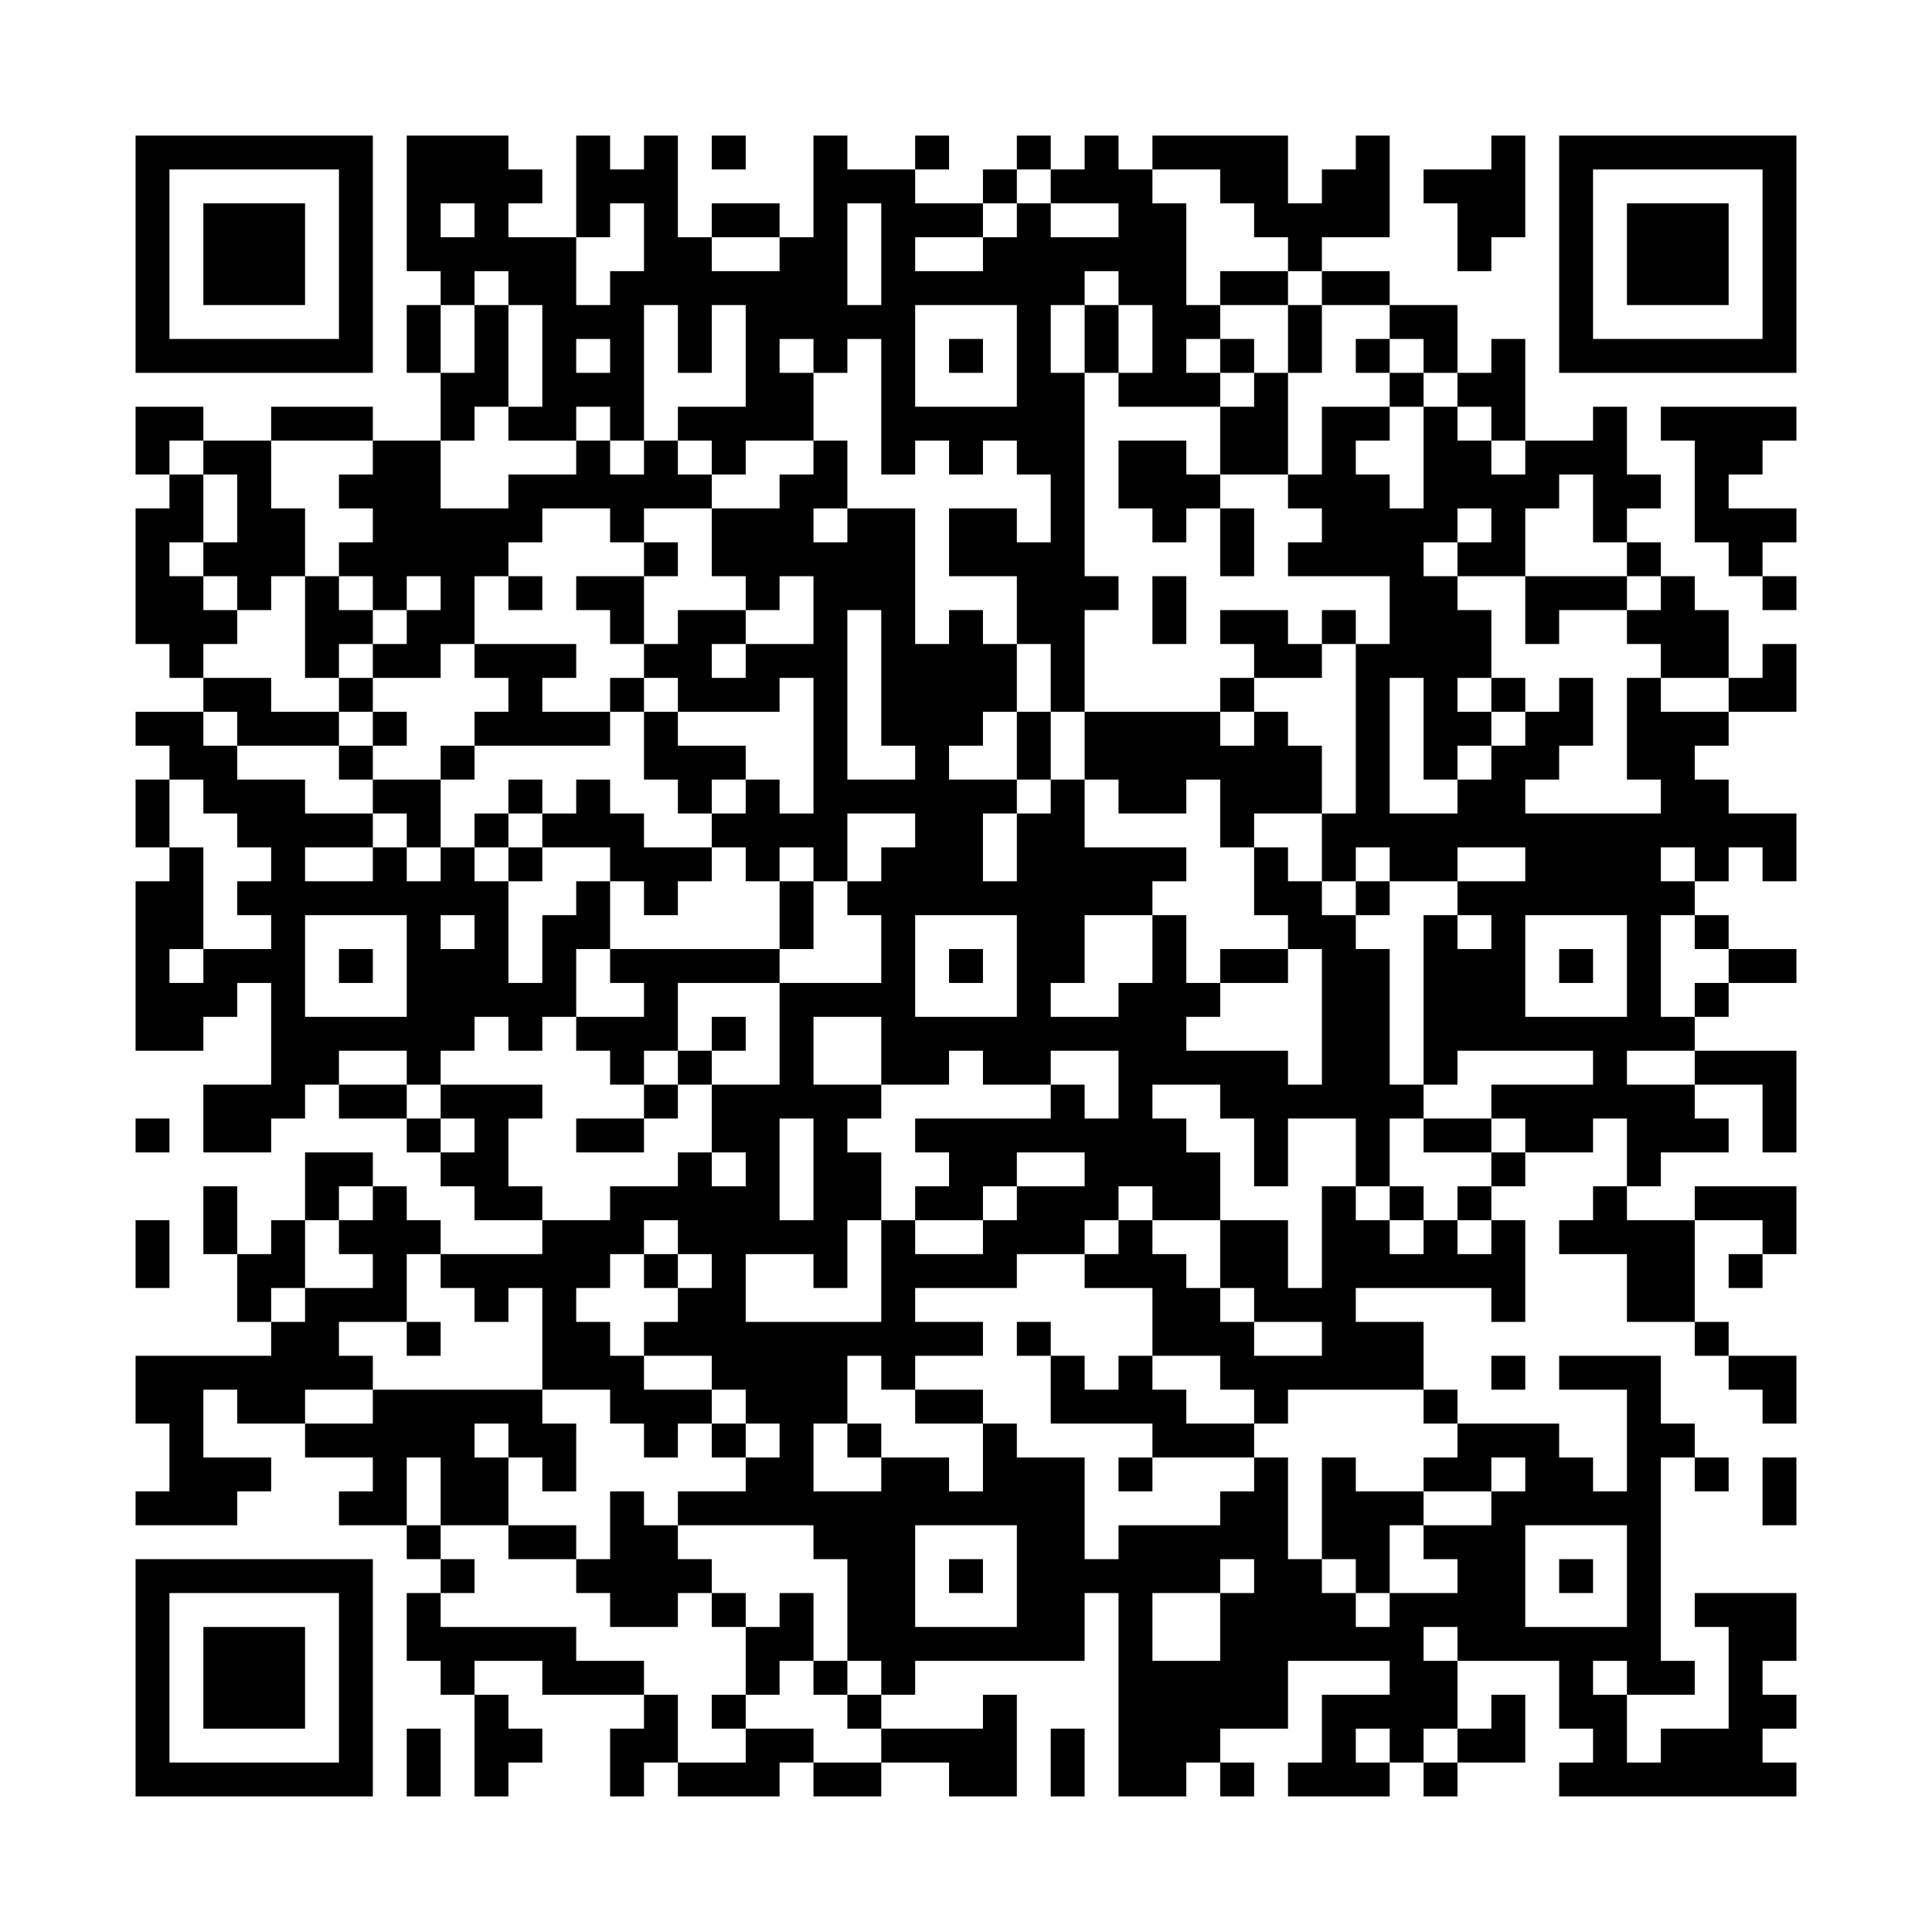 <?xml version='1.0' encoding='UTF-8'?>
<svg width="57mm" height="57mm" version="1.1" viewBox="0 0 57 57" fill_color="black" back_color="white" xmlns="http://www.w3.org/2000/svg"><path d="M4,4H5V5H4zM5,4H6V5H5zM6,4H7V5H6zM7,4H8V5H7zM8,4H9V5H8zM9,4H10V5H9zM10,4H11V5H10zM12,4H13V5H12zM13,4H14V5H13zM14,4H15V5H14zM17,4H18V5H17zM19,4H20V5H19zM21,4H22V5H21zM24,4H25V5H24zM27,4H28V5H27zM30,4H31V5H30zM32,4H33V5H32zM34,4H35V5H34zM35,4H36V5H35zM36,4H37V5H36zM37,4H38V5H37zM40,4H41V5H40zM44,4H45V5H44zM46,4H47V5H46zM47,4H48V5H47zM48,4H49V5H48zM49,4H50V5H49zM50,4H51V5H50zM51,4H52V5H51zM52,4H53V5H52zM4,5H5V6H4zM10,5H11V6H10zM12,5H13V6H12zM13,5H14V6H13zM14,5H15V6H14zM15,5H16V6H15zM17,5H18V6H17zM18,5H19V6H18zM19,5H20V6H19zM24,5H25V6H24zM25,5H26V6H25zM26,5H27V6H26zM29,5H30V6H29zM31,5H32V6H31zM32,5H33V6H32zM33,5H34V6H33zM36,5H37V6H36zM37,5H38V6H37zM39,5H40V6H39zM40,5H41V6H40zM42,5H43V6H42zM43,5H44V6H43zM44,5H45V6H44zM46,5H47V6H46zM52,5H53V6H52zM4,6H5V7H4zM6,6H7V7H6zM7,6H8V7H7zM8,6H9V7H8zM10,6H11V7H10zM12,6H13V7H12zM14,6H15V7H14zM17,6H18V7H17zM19,6H20V7H19zM21,6H22V7H21zM22,6H23V7H22zM24,6H25V7H24zM26,6H27V7H26zM27,6H28V7H27zM28,6H29V7H28zM30,6H31V7H30zM33,6H34V7H33zM34,6H35V7H34zM37,6H38V7H37zM38,6H39V7H38zM39,6H40V7H39zM40,6H41V7H40zM43,6H44V7H43zM44,6H45V7H44zM46,6H47V7H46zM48,6H49V7H48zM49,6H50V7H49zM50,6H51V7H50zM52,6H53V7H52zM4,7H5V8H4zM6,7H7V8H6zM7,7H8V8H7zM8,7H9V8H8zM10,7H11V8H10zM12,7H13V8H12zM13,7H14V8H13zM14,7H15V8H14zM15,7H16V8H15zM16,7H17V8H16zM19,7H20V8H19zM20,7H21V8H20zM23,7H24V8H23zM24,7H25V8H24zM26,7H27V8H26zM29,7H30V8H29zM30,7H31V8H30zM31,7H32V8H31zM32,7H33V8H32zM33,7H34V8H33zM34,7H35V8H34zM38,7H39V8H38zM43,7H44V8H43zM46,7H47V8H46zM48,7H49V8H48zM49,7H50V8H49zM50,7H51V8H50zM52,7H53V8H52zM4,8H5V9H4zM6,8H7V9H6zM7,8H8V9H7zM8,8H9V9H8zM10,8H11V9H10zM13,8H14V9H13zM15,8H16V9H15zM16,8H17V9H16zM18,8H19V9H18zM19,8H20V9H19zM20,8H21V9H20zM21,8H22V9H21zM22,8H23V9H22zM23,8H24V9H23zM24,8H25V9H24zM26,8H27V9H26zM27,8H28V9H27zM28,8H29V9H28zM29,8H30V9H29zM30,8H31V9H30zM31,8H32V9H31zM33,8H34V9H33zM34,8H35V9H34zM36,8H37V9H36zM37,8H38V9H37zM39,8H40V9H39zM40,8H41V9H40zM46,8H47V9H46zM48,8H49V9H48zM49,8H50V9H49zM50,8H51V9H50zM52,8H53V9H52zM4,9H5V10H4zM10,9H11V10H10zM12,9H13V10H12zM14,9H15V10H14zM16,9H17V10H16zM17,9H18V10H17zM18,9H19V10H18zM20,9H21V10H20zM22,9H23V10H22zM23,9H24V10H23zM24,9H25V10H24zM25,9H26V10H25zM26,9H27V10H26zM30,9H31V10H30zM32,9H33V10H32zM34,9H35V10H34zM35,9H36V10H35zM38,9H39V10H38zM41,9H42V10H41zM42,9H43V10H42zM46,9H47V10H46zM52,9H53V10H52zM4,10H5V11H4zM5,10H6V11H5zM6,10H7V11H6zM7,10H8V11H7zM8,10H9V11H8zM9,10H10V11H9zM10,10H11V11H10zM12,10H13V11H12zM14,10H15V11H14zM16,10H17V11H16zM18,10H19V11H18zM20,10H21V11H20zM22,10H23V11H22zM24,10H25V11H24zM26,10H27V11H26zM28,10H29V11H28zM30,10H31V11H30zM32,10H33V11H32zM34,10H35V11H34zM36,10H37V11H36zM38,10H39V11H38zM40,10H41V11H40zM42,10H43V11H42zM44,10H45V11H44zM46,10H47V11H46zM47,10H48V11H47zM48,10H49V11H48zM49,10H50V11H49zM50,10H51V11H50zM51,10H52V11H51zM52,10H53V11H52zM13,11H14V12H13zM14,11H15V12H14zM16,11H17V12H16zM17,11H18V12H17zM18,11H19V12H18zM22,11H23V12H22zM23,11H24V12H23zM26,11H27V12H26zM30,11H31V12H30zM31,11H32V12H31zM33,11H34V12H33zM34,11H35V12H34zM35,11H36V12H35zM37,11H38V12H37zM41,11H42V12H41zM43,11H44V12H43zM44,11H45V12H44zM4,12H5V13H4zM5,12H6V13H5zM8,12H9V13H8zM9,12H10V13H9zM10,12H11V13H10zM13,12H14V13H13zM15,12H16V13H15zM16,12H17V13H16zM18,12H19V13H18zM20,12H21V13H20zM21,12H22V13H21zM22,12H23V13H22zM23,12H24V13H23zM26,12H27V13H26zM27,12H28V13H27zM28,12H29V13H28zM29,12H30V13H29zM30,12H31V13H30zM31,12H32V13H31zM36,12H37V13H36zM37,12H38V13H37zM39,12H40V13H39zM40,12H41V13H40zM42,12H43V13H42zM44,12H45V13H44zM47,12H48V13H47zM49,12H50V13H49zM50,12H51V13H50zM51,12H52V13H51zM52,12H53V13H52zM4,13H5V14H4zM6,13H7V14H6zM7,13H8V14H7zM11,13H12V14H11zM12,13H13V14H12zM17,13H18V14H17zM19,13H20V14H19zM21,13H22V14H21zM24,13H25V14H24zM26,13H27V14H26zM28,13H29V14H28zM30,13H31V14H30zM31,13H32V14H31zM33,13H34V14H33zM34,13H35V14H34zM36,13H37V14H36zM37,13H38V14H37zM39,13H40V14H39zM42,13H43V14H42zM43,13H44V14H43zM45,13H46V14H45zM46,13H47V14H46zM47,13H48V14H47zM50,13H51V14H50zM51,13H52V14H51zM5,14H6V15H5zM7,14H8V15H7zM10,14H11V15H10zM11,14H12V15H11zM12,14H13V15H12zM15,14H16V15H15zM16,14H17V15H16zM17,14H18V15H17zM18,14H19V15H18zM19,14H20V15H19zM20,14H21V15H20zM23,14H24V15H23zM24,14H25V15H24zM31,14H32V15H31zM33,14H34V15H33zM34,14H35V15H34zM35,14H36V15H35zM38,14H39V15H38zM39,14H40V15H39zM40,14H41V15H40zM42,14H43V15H42zM43,14H44V15H43zM44,14H45V15H44zM45,14H46V15H45zM47,14H48V15H47zM48,14H49V15H48zM50,14H51V15H50zM4,15H5V16H4zM5,15H6V16H5zM7,15H8V16H7zM8,15H9V16H8zM11,15H12V16H11zM12,15H13V16H12zM13,15H14V16H13zM14,15H15V16H14zM15,15H16V16H15zM18,15H19V16H18zM21,15H22V16H21zM22,15H23V16H22zM23,15H24V16H23zM25,15H26V16H25zM26,15H27V16H26zM28,15H29V16H28zM29,15H30V16H29zM31,15H32V16H31zM34,15H35V16H34zM36,15H37V16H36zM39,15H40V16H39zM40,15H41V16H40zM41,15H42V16H41zM42,15H43V16H42zM44,15H45V16H44zM47,15H48V16H47zM50,15H51V16H50zM51,15H52V16H51zM52,15H53V16H52zM4,16H5V17H4zM6,16H7V17H6zM7,16H8V17H7zM8,16H9V17H8zM10,16H11V17H10zM11,16H12V17H11zM12,16H13V17H12zM13,16H14V17H13zM14,16H15V17H14zM19,16H20V17H19zM21,16H22V17H21zM22,16H23V17H22zM23,16H24V17H23zM24,16H25V17H24zM25,16H26V17H25zM26,16H27V17H26zM28,16H29V17H28zM29,16H30V17H29zM30,16H31V17H30zM31,16H32V17H31zM36,16H37V17H36zM38,16H39V17H38zM39,16H40V17H39zM40,16H41V17H40zM41,16H42V17H41zM43,16H44V17H43zM44,16H45V17H44zM48,16H49V17H48zM51,16H52V17H51zM4,17H5V18H4zM5,17H6V18H5zM7,17H8V18H7zM9,17H10V18H9zM11,17H12V18H11zM13,17H14V18H13zM15,17H16V18H15zM17,17H18V18H17zM18,17H19V18H18zM22,17H23V18H22zM24,17H25V18H24zM25,17H26V18H25zM26,17H27V18H26zM30,17H31V18H30zM31,17H32V18H31zM32,17H33V18H32zM34,17H35V18H34zM41,17H42V18H41zM42,17H43V18H42zM45,17H46V18H45zM46,17H47V18H46zM47,17H48V18H47zM49,17H50V18H49zM52,17H53V18H52zM4,18H5V19H4zM5,18H6V19H5zM6,18H7V19H6zM9,18H10V19H9zM10,18H11V19H10zM12,18H13V19H12zM13,18H14V19H13zM18,18H19V19H18zM20,18H21V19H20zM21,18H22V19H21zM24,18H25V19H24zM26,18H27V19H26zM28,18H29V19H28zM30,18H31V19H30zM31,18H32V19H31zM34,18H35V19H34zM36,18H37V19H36zM37,18H38V19H37zM39,18H40V19H39zM41,18H42V19H41zM42,18H43V19H42zM43,18H44V19H43zM45,18H46V19H45zM48,18H49V19H48zM49,18H50V19H49zM50,18H51V19H50zM5,19H6V20H5zM9,19H10V20H9zM11,19H12V20H11zM12,19H13V20H12zM14,19H15V20H14zM15,19H16V20H15zM16,19H17V20H16zM19,19H20V20H19zM20,19H21V20H20zM22,19H23V20H22zM23,19H24V20H23zM24,19H25V20H24zM26,19H27V20H26zM27,19H28V20H27zM28,19H29V20H28zM29,19H30V20H29zM31,19H32V20H31zM37,19H38V20H37zM38,19H39V20H38zM40,19H41V20H40zM41,19H42V20H41zM42,19H43V20H42zM43,19H44V20H43zM49,19H50V20H49zM50,19H51V20H50zM52,19H53V20H52zM6,20H7V21H6zM7,20H8V21H7zM10,20H11V21H10zM15,20H16V21H15zM18,20H19V21H18zM20,20H21V21H20zM21,20H22V21H21zM22,20H23V21H22zM24,20H25V21H24zM26,20H27V21H26zM27,20H28V21H27zM28,20H29V21H28zM29,20H30V21H29zM31,20H32V21H31zM36,20H37V21H36zM40,20H41V21H40zM42,20H43V21H42zM44,20H45V21H44zM46,20H47V21H46zM48,20H49V21H48zM51,20H52V21H51zM52,20H53V21H52zM4,21H5V22H4zM5,21H6V22H5zM7,21H8V22H7zM8,21H9V22H8zM9,21H10V22H9zM11,21H12V22H11zM14,21H15V22H14zM15,21H16V22H15zM16,21H17V22H16zM17,21H18V22H17zM19,21H20V22H19zM24,21H25V22H24zM26,21H27V22H26zM27,21H28V22H27zM28,21H29V22H28zM30,21H31V22H30zM32,21H33V22H32zM33,21H34V22H33zM34,21H35V22H34zM35,21H36V22H35zM37,21H38V22H37zM40,21H41V22H40zM42,21H43V22H42zM43,21H44V22H43zM45,21H46V22H45zM46,21H47V22H46zM48,21H49V22H48zM49,21H50V22H49zM50,21H51V22H50zM5,22H6V23H5zM6,22H7V23H6zM10,22H11V23H10zM13,22H14V23H13zM19,22H20V23H19zM20,22H21V23H20zM21,22H22V23H21zM24,22H25V23H24zM27,22H28V23H27zM30,22H31V23H30zM32,22H33V23H32zM33,22H34V23H33zM34,22H35V23H34zM35,22H36V23H35zM36,22H37V23H36zM37,22H38V23H37zM38,22H39V23H38zM40,22H41V23H40zM42,22H43V23H42zM44,22H45V23H44zM45,22H46V23H45zM48,22H49V23H48zM49,22H50V23H49zM4,23H5V24H4zM6,23H7V24H6zM7,23H8V24H7zM8,23H9V24H8zM11,23H12V24H11zM12,23H13V24H12zM15,23H16V24H15zM17,23H18V24H17zM20,23H21V24H20zM22,23H23V24H22zM24,23H25V24H24zM25,23H26V24H25zM26,23H27V24H26zM27,23H28V24H27zM28,23H29V24H28zM29,23H30V24H29zM31,23H32V24H31zM33,23H34V24H33zM34,23H35V24H34zM36,23H37V24H36zM37,23H38V24H37zM38,23H39V24H38zM40,23H41V24H40zM43,23H44V24H43zM44,23H45V24H44zM49,23H50V24H49zM50,23H51V24H50zM4,24H5V25H4zM7,24H8V25H7zM8,24H9V25H8zM9,24H10V25H9zM10,24H11V25H10zM12,24H13V25H12zM14,24H15V25H14zM16,24H17V25H16zM17,24H18V25H17zM18,24H19V25H18zM21,24H22V25H21zM22,24H23V25H22zM23,24H24V25H23zM24,24H25V25H24zM27,24H28V25H27zM28,24H29V25H28zM30,24H31V25H30zM31,24H32V25H31zM36,24H37V25H36zM39,24H40V25H39zM40,24H41V25H40zM41,24H42V25H41zM42,24H43V25H42zM43,24H44V25H43zM44,24H45V25H44zM45,24H46V25H45zM46,24H47V25H46zM47,24H48V25H47zM48,24H49V25H48zM49,24H50V25H49zM50,24H51V25H50zM51,24H52V25H51zM52,24H53V25H52zM5,25H6V26H5zM8,25H9V26H8zM11,25H12V26H11zM13,25H14V26H13zM15,25H16V26H15zM18,25H19V26H18zM19,25H20V26H19zM20,25H21V26H20zM22,25H23V26H22zM24,25H25V26H24zM26,25H27V26H26zM27,25H28V26H27zM28,25H29V26H28zM30,25H31V26H30zM31,25H32V26H31zM32,25H33V26H32zM33,25H34V26H33zM34,25H35V26H34zM37,25H38V26H37zM39,25H40V26H39zM41,25H42V26H41zM42,25H43V26H42zM45,25H46V26H45zM46,25H47V26H46zM47,25H48V26H47zM48,25H49V26H48zM50,25H51V26H50zM52,25H53V26H52zM4,26H5V27H4zM5,26H6V27H5zM7,26H8V27H7zM8,26H9V27H8zM9,26H10V27H9zM10,26H11V27H10zM11,26H12V27H11zM12,26H13V27H12zM13,26H14V27H13zM14,26H15V27H14zM17,26H18V27H17zM19,26H20V27H19zM23,26H24V27H23zM25,26H26V27H25zM26,26H27V27H26zM27,26H28V27H27zM28,26H29V27H28zM29,26H30V27H29zM30,26H31V27H30zM31,26H32V27H31zM32,26H33V27H32zM33,26H34V27H33zM37,26H38V27H37zM38,26H39V27H38zM40,26H41V27H40zM43,26H44V27H43zM44,26H45V27H44zM45,26H46V27H45zM46,26H47V27H46zM47,26H48V27H47zM48,26H49V27H48zM49,26H50V27H49zM4,27H5V28H4zM5,27H6V28H5zM8,27H9V28H8zM12,27H13V28H12zM14,27H15V28H14zM16,27H17V28H16zM17,27H18V28H17zM23,27H24V28H23zM26,27H27V28H26zM30,27H31V28H30zM31,27H32V28H31zM34,27H35V28H34zM38,27H39V28H38zM39,27H40V28H39zM42,27H43V28H42zM44,27H45V28H44zM48,27H49V28H48zM50,27H51V28H50zM4,28H5V29H4zM6,28H7V29H6zM7,28H8V29H7zM8,28H9V29H8zM10,28H11V29H10zM12,28H13V29H12zM13,28H14V29H13zM14,28H15V29H14zM16,28H17V29H16zM18,28H19V29H18zM19,28H20V29H19zM20,28H21V29H20zM21,28H22V29H21zM22,28H23V29H22zM26,28H27V29H26zM28,28H29V29H28zM30,28H31V29H30zM31,28H32V29H31zM34,28H35V29H34zM36,28H37V29H36zM37,28H38V29H37zM39,28H40V29H39zM40,28H41V29H40zM42,28H43V29H42zM43,28H44V29H43zM44,28H45V29H44zM46,28H47V29H46zM48,28H49V29H48zM51,28H52V29H51zM52,28H53V29H52zM4,29H5V30H4zM5,29H6V30H5zM6,29H7V30H6zM8,29H9V30H8zM12,29H13V30H12zM13,29H14V30H13zM14,29H15V30H14zM15,29H16V30H15zM16,29H17V30H16zM19,29H20V30H19zM23,29H24V30H23zM24,29H25V30H24zM25,29H26V30H25zM26,29H27V30H26zM30,29H31V30H30zM33,29H34V30H33zM34,29H35V30H34zM35,29H36V30H35zM39,29H40V30H39zM40,29H41V30H40zM42,29H43V30H42zM43,29H44V30H43zM44,29H45V30H44zM48,29H49V30H48zM50,29H51V30H50zM4,30H5V31H4zM5,30H6V31H5zM8,30H9V31H8zM9,30H10V31H9zM10,30H11V31H10zM11,30H12V31H11zM12,30H13V31H12zM13,30H14V31H13zM15,30H16V31H15zM17,30H18V31H17zM18,30H19V31H18zM19,30H20V31H19zM21,30H22V31H21zM23,30H24V31H23zM26,30H27V31H26zM27,30H28V31H27zM28,30H29V31H28zM29,30H30V31H29zM30,30H31V31H30zM31,30H32V31H31zM32,30H33V31H32zM33,30H34V31H33zM34,30H35V31H34zM39,30H40V31H39zM40,30H41V31H40zM42,30H43V31H42zM43,30H44V31H43zM44,30H45V31H44zM45,30H46V31H45zM46,30H47V31H46zM47,30H48V31H47zM48,30H49V31H48zM49,30H50V31H49zM8,31H9V32H8zM9,31H10V32H9zM12,31H13V32H12zM18,31H19V32H18zM20,31H21V32H20zM23,31H24V32H23zM26,31H27V32H26zM27,31H28V32H27zM29,31H30V32H29zM30,31H31V32H30zM33,31H34V32H33zM34,31H35V32H34zM35,31H36V32H35zM36,31H37V32H36zM37,31H38V32H37zM39,31H40V32H39zM40,31H41V32H40zM42,31H43V32H42zM47,31H48V32H47zM50,31H51V32H50zM51,31H52V32H51zM52,31H53V32H52zM6,32H7V33H6zM7,32H8V33H7zM8,32H9V33H8zM10,32H11V33H10zM11,32H12V33H11zM13,32H14V33H13zM14,32H15V33H14zM15,32H16V33H15zM19,32H20V33H19zM21,32H22V33H21zM22,32H23V33H22zM23,32H24V33H23zM24,32H25V33H24zM25,32H26V33H25zM31,32H32V33H31zM33,32H34V33H33zM36,32H37V33H36zM37,32H38V33H37zM38,32H39V33H38zM39,32H40V33H39zM40,32H41V33H40zM41,32H42V33H41zM44,32H45V33H44zM45,32H46V33H45zM46,32H47V33H46zM47,32H48V33H47zM48,32H49V33H48zM49,32H50V33H49zM52,32H53V33H52zM4,33H5V34H4zM6,33H7V34H6zM7,33H8V34H7zM12,33H13V34H12zM14,33H15V34H14zM17,33H18V34H17zM18,33H19V34H18zM21,33H22V34H21zM22,33H23V34H22zM24,33H25V34H24zM27,33H28V34H27zM28,33H29V34H28zM29,33H30V34H29zM30,33H31V34H30zM31,33H32V34H31zM32,33H33V34H32zM33,33H34V34H33zM34,33H35V34H34zM37,33H38V34H37zM40,33H41V34H40zM42,33H43V34H42zM43,33H44V34H43zM45,33H46V34H45zM46,33H47V34H46zM48,33H49V34H48zM49,33H50V34H49zM50,33H51V34H50zM52,33H53V34H52zM9,34H10V35H9zM10,34H11V35H10zM13,34H14V35H13zM14,34H15V35H14zM20,34H21V35H20zM22,34H23V35H22zM24,34H25V35H24zM25,34H26V35H25zM28,34H29V35H28zM29,34H30V35H29zM32,34H33V35H32zM33,34H34V35H33zM34,34H35V35H34zM35,34H36V35H35zM37,34H38V35H37zM40,34H41V35H40zM44,34H45V35H44zM48,34H49V35H48zM6,35H7V36H6zM9,35H10V36H9zM11,35H12V36H11zM14,35H15V36H14zM15,35H16V36H15zM18,35H19V36H18zM19,35H20V36H19zM20,35H21V36H20zM21,35H22V36H21zM22,35H23V36H22zM24,35H25V36H24zM25,35H26V36H25zM27,35H28V36H27zM28,35H29V36H28zM30,35H31V36H30zM31,35H32V36H31zM32,35H33V36H32zM34,35H35V36H34zM35,35H36V36H35zM39,35H40V36H39zM41,35H42V36H41zM43,35H44V36H43zM47,35H48V36H47zM50,35H51V36H50zM51,35H52V36H51zM52,35H53V36H52zM4,36H5V37H4zM6,36H7V37H6zM8,36H9V37H8zM10,36H11V37H10zM11,36H12V37H11zM12,36H13V37H12zM16,36H17V37H16zM17,36H18V37H17zM18,36H19V37H18zM20,36H21V37H20zM21,36H22V37H21zM22,36H23V37H22zM23,36H24V37H23zM24,36H25V37H24zM26,36H27V37H26zM29,36H30V37H29zM30,36H31V37H30zM31,36H32V37H31zM33,36H34V37H33zM36,36H37V37H36zM37,36H38V37H37zM39,36H40V37H39zM40,36H41V37H40zM42,36H43V37H42zM44,36H45V37H44zM46,36H47V37H46zM47,36H48V37H47zM48,36H49V37H48zM49,36H50V37H49zM52,36H53V37H52zM4,37H5V38H4zM7,37H8V38H7zM8,37H9V38H8zM11,37H12V38H11zM13,37H14V38H13zM14,37H15V38H14zM15,37H16V38H15zM16,37H17V38H16zM17,37H18V38H17zM19,37H20V38H19zM21,37H22V38H21zM24,37H25V38H24zM26,37H27V38H26zM27,37H28V38H27zM28,37H29V38H28zM29,37H30V38H29zM32,37H33V38H32zM33,37H34V38H33zM34,37H35V38H34zM36,37H37V38H36zM37,37H38V38H37zM39,37H40V38H39zM40,37H41V38H40zM41,37H42V38H41zM42,37H43V38H42zM43,37H44V38H43zM44,37H45V38H44zM48,37H49V38H48zM49,37H50V38H49zM51,37H52V38H51zM7,38H8V39H7zM9,38H10V39H9zM10,38H11V39H10zM11,38H12V39H11zM14,38H15V39H14zM16,38H17V39H16zM20,38H21V39H20zM21,38H22V39H21zM26,38H27V39H26zM34,38H35V39H34zM35,38H36V39H35zM37,38H38V39H37zM38,38H39V39H38zM39,38H40V39H39zM44,38H45V39H44zM48,38H49V39H48zM49,38H50V39H49zM8,39H9V40H8zM9,39H10V40H9zM12,39H13V40H12zM16,39H17V40H16zM17,39H18V40H17zM19,39H20V40H19zM20,39H21V40H20zM21,39H22V40H21zM22,39H23V40H22zM23,39H24V40H23zM24,39H25V40H24zM25,39H26V40H25zM26,39H27V40H26zM27,39H28V40H27zM28,39H29V40H28zM30,39H31V40H30zM34,39H35V40H34zM35,39H36V40H35zM36,39H37V40H36zM39,39H40V40H39zM40,39H41V40H40zM41,39H42V40H41zM50,39H51V40H50zM4,40H5V41H4zM5,40H6V41H5zM6,40H7V41H6zM7,40H8V41H7zM8,40H9V41H8zM9,40H10V41H9zM10,40H11V41H10zM16,40H17V41H16zM17,40H18V41H17zM18,40H19V41H18zM21,40H22V41H21zM22,40H23V41H22zM23,40H24V41H23zM24,40H25V41H24zM26,40H27V41H26zM31,40H32V41H31zM33,40H34V41H33zM36,40H37V41H36zM37,40H38V41H37zM38,40H39V41H38zM39,40H40V41H39zM40,40H41V41H40zM41,40H42V41H41zM44,40H45V41H44zM46,40H47V41H46zM47,40H48V41H47zM48,40H49V41H48zM51,40H52V41H51zM52,40H53V41H52zM4,41H5V42H4zM5,41H6V42H5zM7,41H8V42H7zM8,41H9V42H8zM11,41H12V42H11zM12,41H13V42H12zM13,41H14V42H13zM14,41H15V42H14zM15,41H16V42H15zM18,41H19V42H18zM19,41H20V42H19zM20,41H21V42H20zM22,41H23V42H22zM23,41H24V42H23zM24,41H25V42H24zM27,41H28V42H27zM28,41H29V42H28zM31,41H32V42H31zM32,41H33V42H32zM33,41H34V42H33zM34,41H35V42H34zM37,41H38V42H37zM42,41H43V42H42zM48,41H49V42H48zM52,41H53V42H52zM5,42H6V43H5zM9,42H10V43H9zM10,42H11V43H10zM11,42H12V43H11zM12,42H13V43H12zM13,42H14V43H13zM15,42H16V43H15zM16,42H17V43H16zM19,42H20V43H19zM21,42H22V43H21zM23,42H24V43H23zM25,42H26V43H25zM29,42H30V43H29zM34,42H35V43H34zM35,42H36V43H35zM36,42H37V43H36zM43,42H44V43H43zM44,42H45V43H44zM45,42H46V43H45zM48,42H49V43H48zM49,42H50V43H49zM5,43H6V44H5zM6,43H7V44H6zM7,43H8V44H7zM11,43H12V44H11zM13,43H14V44H13zM14,43H15V44H14zM16,43H17V44H16zM22,43H23V44H22zM23,43H24V44H23zM26,43H27V44H26zM27,43H28V44H27zM29,43H30V44H29zM30,43H31V44H30zM31,43H32V44H31zM33,43H34V44H33zM37,43H38V44H37zM39,43H40V44H39zM42,43H43V44H42zM43,43H44V44H43zM45,43H46V44H45zM46,43H47V44H46zM48,43H49V44H48zM50,43H51V44H50zM52,43H53V44H52zM4,44H5V45H4zM5,44H6V45H5zM6,44H7V45H6zM10,44H11V45H10zM11,44H12V45H11zM13,44H14V45H13zM14,44H15V45H14zM18,44H19V45H18zM20,44H21V45H20zM21,44H22V45H21zM22,44H23V45H22zM23,44H24V45H23zM24,44H25V45H24zM25,44H26V45H25zM26,44H27V45H26zM27,44H28V45H27zM28,44H29V45H28zM29,44H30V45H29zM30,44H31V45H30zM31,44H32V45H31zM36,44H37V45H36zM37,44H38V45H37zM39,44H40V45H39zM40,44H41V45H40zM41,44H42V45H41zM44,44H45V45H44zM45,44H46V45H45zM46,44H47V45H46zM47,44H48V45H47zM48,44H49V45H48zM52,44H53V45H52zM12,45H13V46H12zM15,45H16V46H15zM16,45H17V46H16zM18,45H19V46H18zM19,45H20V46H19zM24,45H25V46H24zM25,45H26V46H25zM26,45H27V46H26zM30,45H31V46H30zM31,45H32V46H31zM33,45H34V46H33zM34,45H35V46H34zM35,45H36V46H35zM36,45H37V46H36zM37,45H38V46H37zM39,45H40V46H39zM40,45H41V46H40zM42,45H43V46H42zM43,45H44V46H43zM44,45H45V46H44zM48,45H49V46H48zM4,46H5V47H4zM5,46H6V47H5zM6,46H7V47H6zM7,46H8V47H7zM8,46H9V47H8zM9,46H10V47H9zM10,46H11V47H10zM13,46H14V47H13zM17,46H18V47H17zM18,46H19V47H18zM19,46H20V47H19zM20,46H21V47H20zM25,46H26V47H25zM26,46H27V47H26zM28,46H29V47H28zM30,46H31V47H30zM31,46H32V47H31zM32,46H33V47H32zM33,46H34V47H33zM34,46H35V47H34zM35,46H36V47H35zM37,46H38V47H37zM38,46H39V47H38zM40,46H41V47H40zM43,46H44V47H43zM44,46H45V47H44zM46,46H47V47H46zM48,46H49V47H48zM4,47H5V48H4zM10,47H11V48H10zM12,47H13V48H12zM18,47H19V48H18zM19,47H20V48H19zM21,47H22V48H21zM23,47H24V48H23zM25,47H26V48H25zM26,47H27V48H26zM30,47H31V48H30zM31,47H32V48H31zM33,47H34V48H33zM36,47H37V48H36zM37,47H38V48H37zM38,47H39V48H38zM39,47H40V48H39zM41,47H42V48H41zM42,47H43V48H42zM43,47H44V48H43zM44,47H45V48H44zM48,47H49V48H48zM50,47H51V48H50zM51,47H52V48H51zM52,47H53V48H52zM4,48H5V49H4zM6,48H7V49H6zM7,48H8V49H7zM8,48H9V49H8zM10,48H11V49H10zM12,48H13V49H12zM13,48H14V49H13zM14,48H15V49H14zM15,48H16V49H15zM16,48H17V49H16zM22,48H23V49H22zM23,48H24V49H23zM25,48H26V49H25zM26,48H27V49H26zM27,48H28V49H27zM28,48H29V49H28zM29,48H30V49H29zM30,48H31V49H30zM31,48H32V49H31zM33,48H34V49H33zM36,48H37V49H36zM37,48H38V49H37zM38,48H39V49H38zM39,48H40V49H39zM40,48H41V49H40zM41,48H42V49H41zM43,48H44V49H43zM44,48H45V49H44zM45,48H46V49H45zM46,48H47V49H46zM47,48H48V49H47zM48,48H49V49H48zM51,48H52V49H51zM52,48H53V49H52zM4,49H5V50H4zM6,49H7V50H6zM7,49H8V50H7zM8,49H9V50H8zM10,49H11V50H10zM13,49H14V50H13zM16,49H17V50H16zM17,49H18V50H17zM18,49H19V50H18zM22,49H23V50H22zM24,49H25V50H24zM26,49H27V50H26zM33,49H34V50H33zM34,49H35V50H34zM35,49H36V50H35zM36,49H37V50H36zM37,49H38V50H37zM41,49H42V50H41zM42,49H43V50H42zM46,49H47V50H46zM48,49H49V50H48zM49,49H50V50H49zM51,49H52V50H51zM4,50H5V51H4zM6,50H7V51H6zM7,50H8V51H7zM8,50H9V51H8zM10,50H11V51H10zM14,50H15V51H14zM19,50H20V51H19zM21,50H22V51H21zM25,50H26V51H25zM29,50H30V51H29zM33,50H34V51H33zM34,50H35V51H34zM35,50H36V51H35zM36,50H37V51H36zM37,50H38V51H37zM39,50H40V51H39zM40,50H41V51H40zM41,50H42V51H41zM42,50H43V51H42zM44,50H45V51H44zM46,50H47V51H46zM47,50H48V51H47zM51,50H52V51H51zM52,50H53V51H52zM4,51H5V52H4zM10,51H11V52H10zM12,51H13V52H12zM14,51H15V52H14zM15,51H16V52H15zM18,51H19V52H18zM19,51H20V52H19zM22,51H23V52H22zM23,51H24V52H23zM26,51H27V52H26zM27,51H28V52H27zM28,51H29V52H28zM29,51H30V52H29zM31,51H32V52H31zM33,51H34V52H33zM34,51H35V52H34zM35,51H36V52H35zM39,51H40V52H39zM41,51H42V52H41zM43,51H44V52H43zM44,51H45V52H44zM47,51H48V52H47zM49,51H50V52H49zM50,51H51V52H50zM51,51H52V52H51zM4,52H5V53H4zM5,52H6V53H5zM6,52H7V53H6zM7,52H8V53H7zM8,52H9V53H8zM9,52H10V53H9zM10,52H11V53H10zM12,52H13V53H12zM14,52H15V53H14zM18,52H19V53H18zM20,52H21V53H20zM21,52H22V53H21zM22,52H23V53H22zM24,52H25V53H24zM25,52H26V53H25zM28,52H29V53H28zM29,52H30V53H29zM31,52H32V53H31zM33,52H34V53H33zM34,52H35V53H34zM36,52H37V53H36zM38,52H39V53H38zM39,52H40V53H39zM40,52H41V53H40zM42,52H43V53H42zM46,52H47V53H46zM47,52H48V53H47zM48,52H49V53H48zM49,52H50V53H49zM50,52H51V53H50zM51,52H52V53H51zM52,52H53V53H52z" id="qr-path" fill="#000000" fill-opacity="1" fill-rule="nonzero" stroke="none" /></svg>
